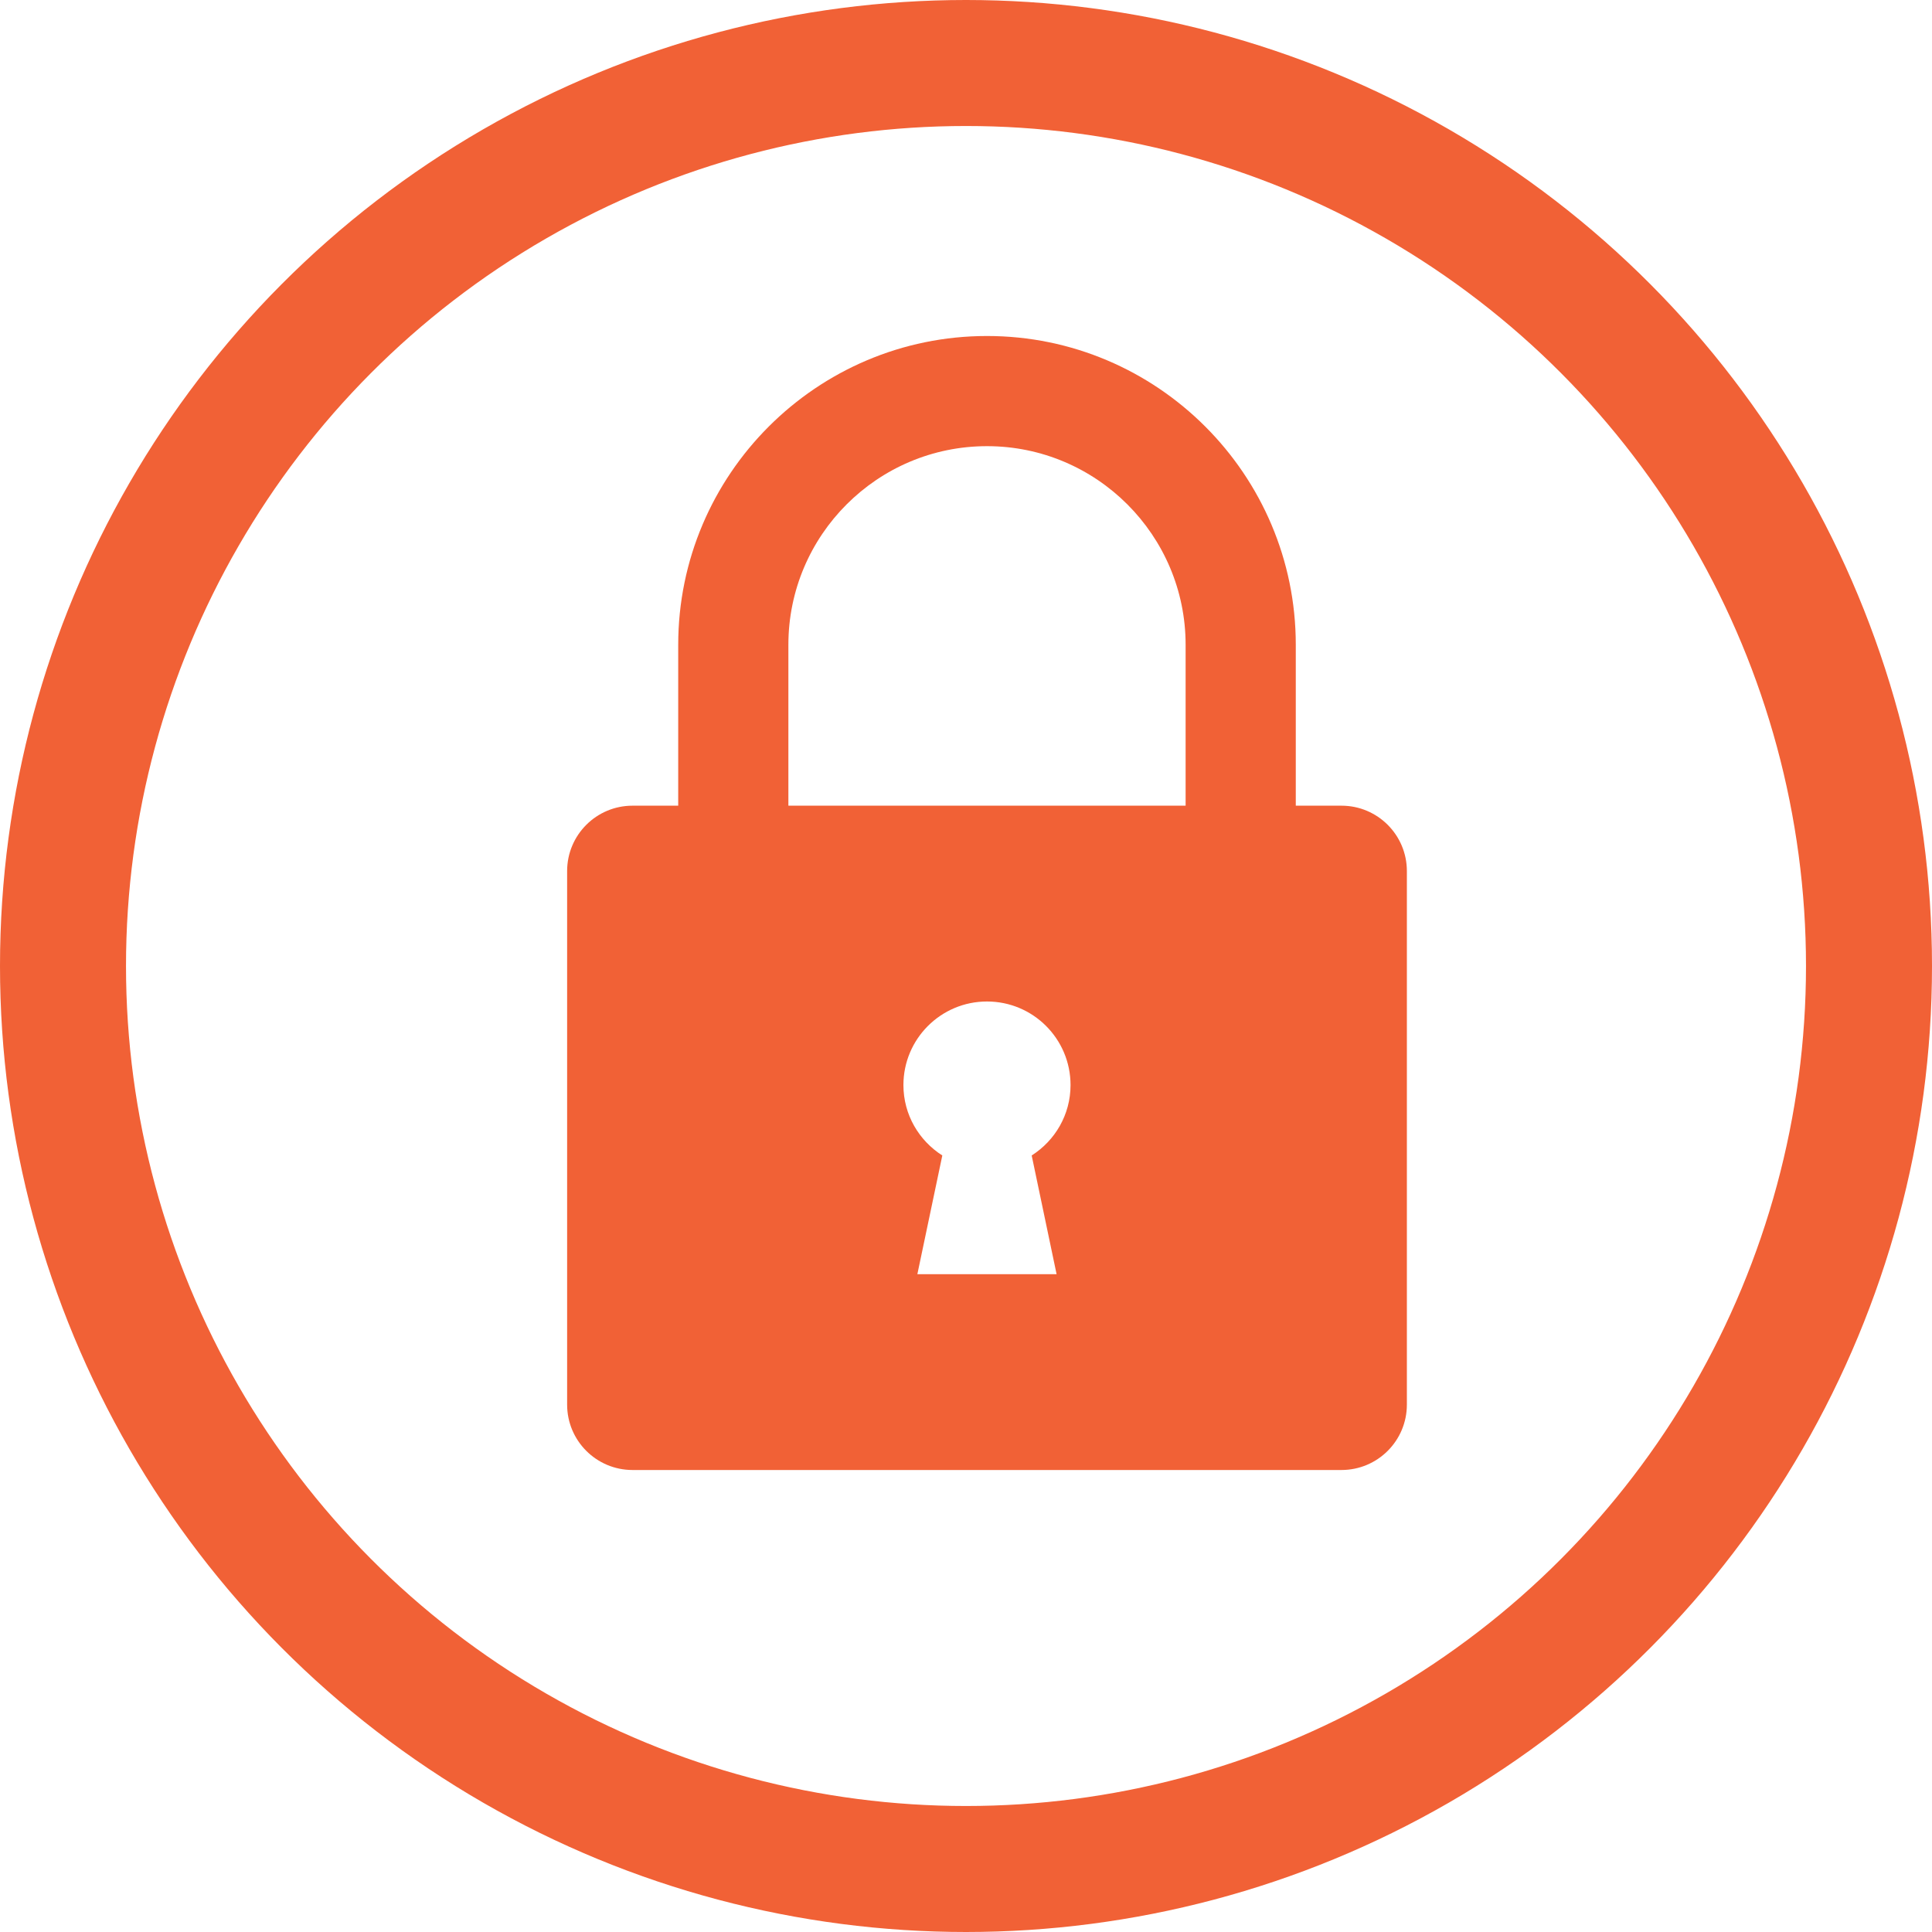 <svg width="46" height="46" viewBox="0 0 46 46" fill="none" xmlns="http://www.w3.org/2000/svg">
<circle cx="23" cy="23" r="21.5" stroke="#F16136" stroke-width="3"/>
<path d="M31.94 19.183H30.852H30.852V15.352C30.852 11.298 27.554 8 23.5 8C19.446 8 16.148 11.298 16.148 15.352V19.183H15.06C14.2 19.183 13.503 19.88 13.503 20.74V21.688V32.495V33.443C13.503 34.303 14.2 35 15.06 35H23.5H31.94C32.8 35 33.497 34.303 33.497 33.443V32.495V21.688V20.74C33.497 19.88 32.8 19.183 31.94 19.183ZM25.157 30.338H21.842L22.436 27.511C21.881 27.158 21.51 26.541 21.51 25.835C21.51 24.736 22.401 23.845 23.5 23.845C24.599 23.845 25.489 24.736 25.489 25.835C25.489 26.541 25.119 27.158 24.564 27.511L25.157 30.338ZM28.229 19.183H23.5H18.772H18.771V15.352C18.771 12.744 20.892 10.623 23.5 10.623C26.108 10.623 28.229 12.744 28.229 15.352V19.183Z" fill="#F16136"/>
</svg>
